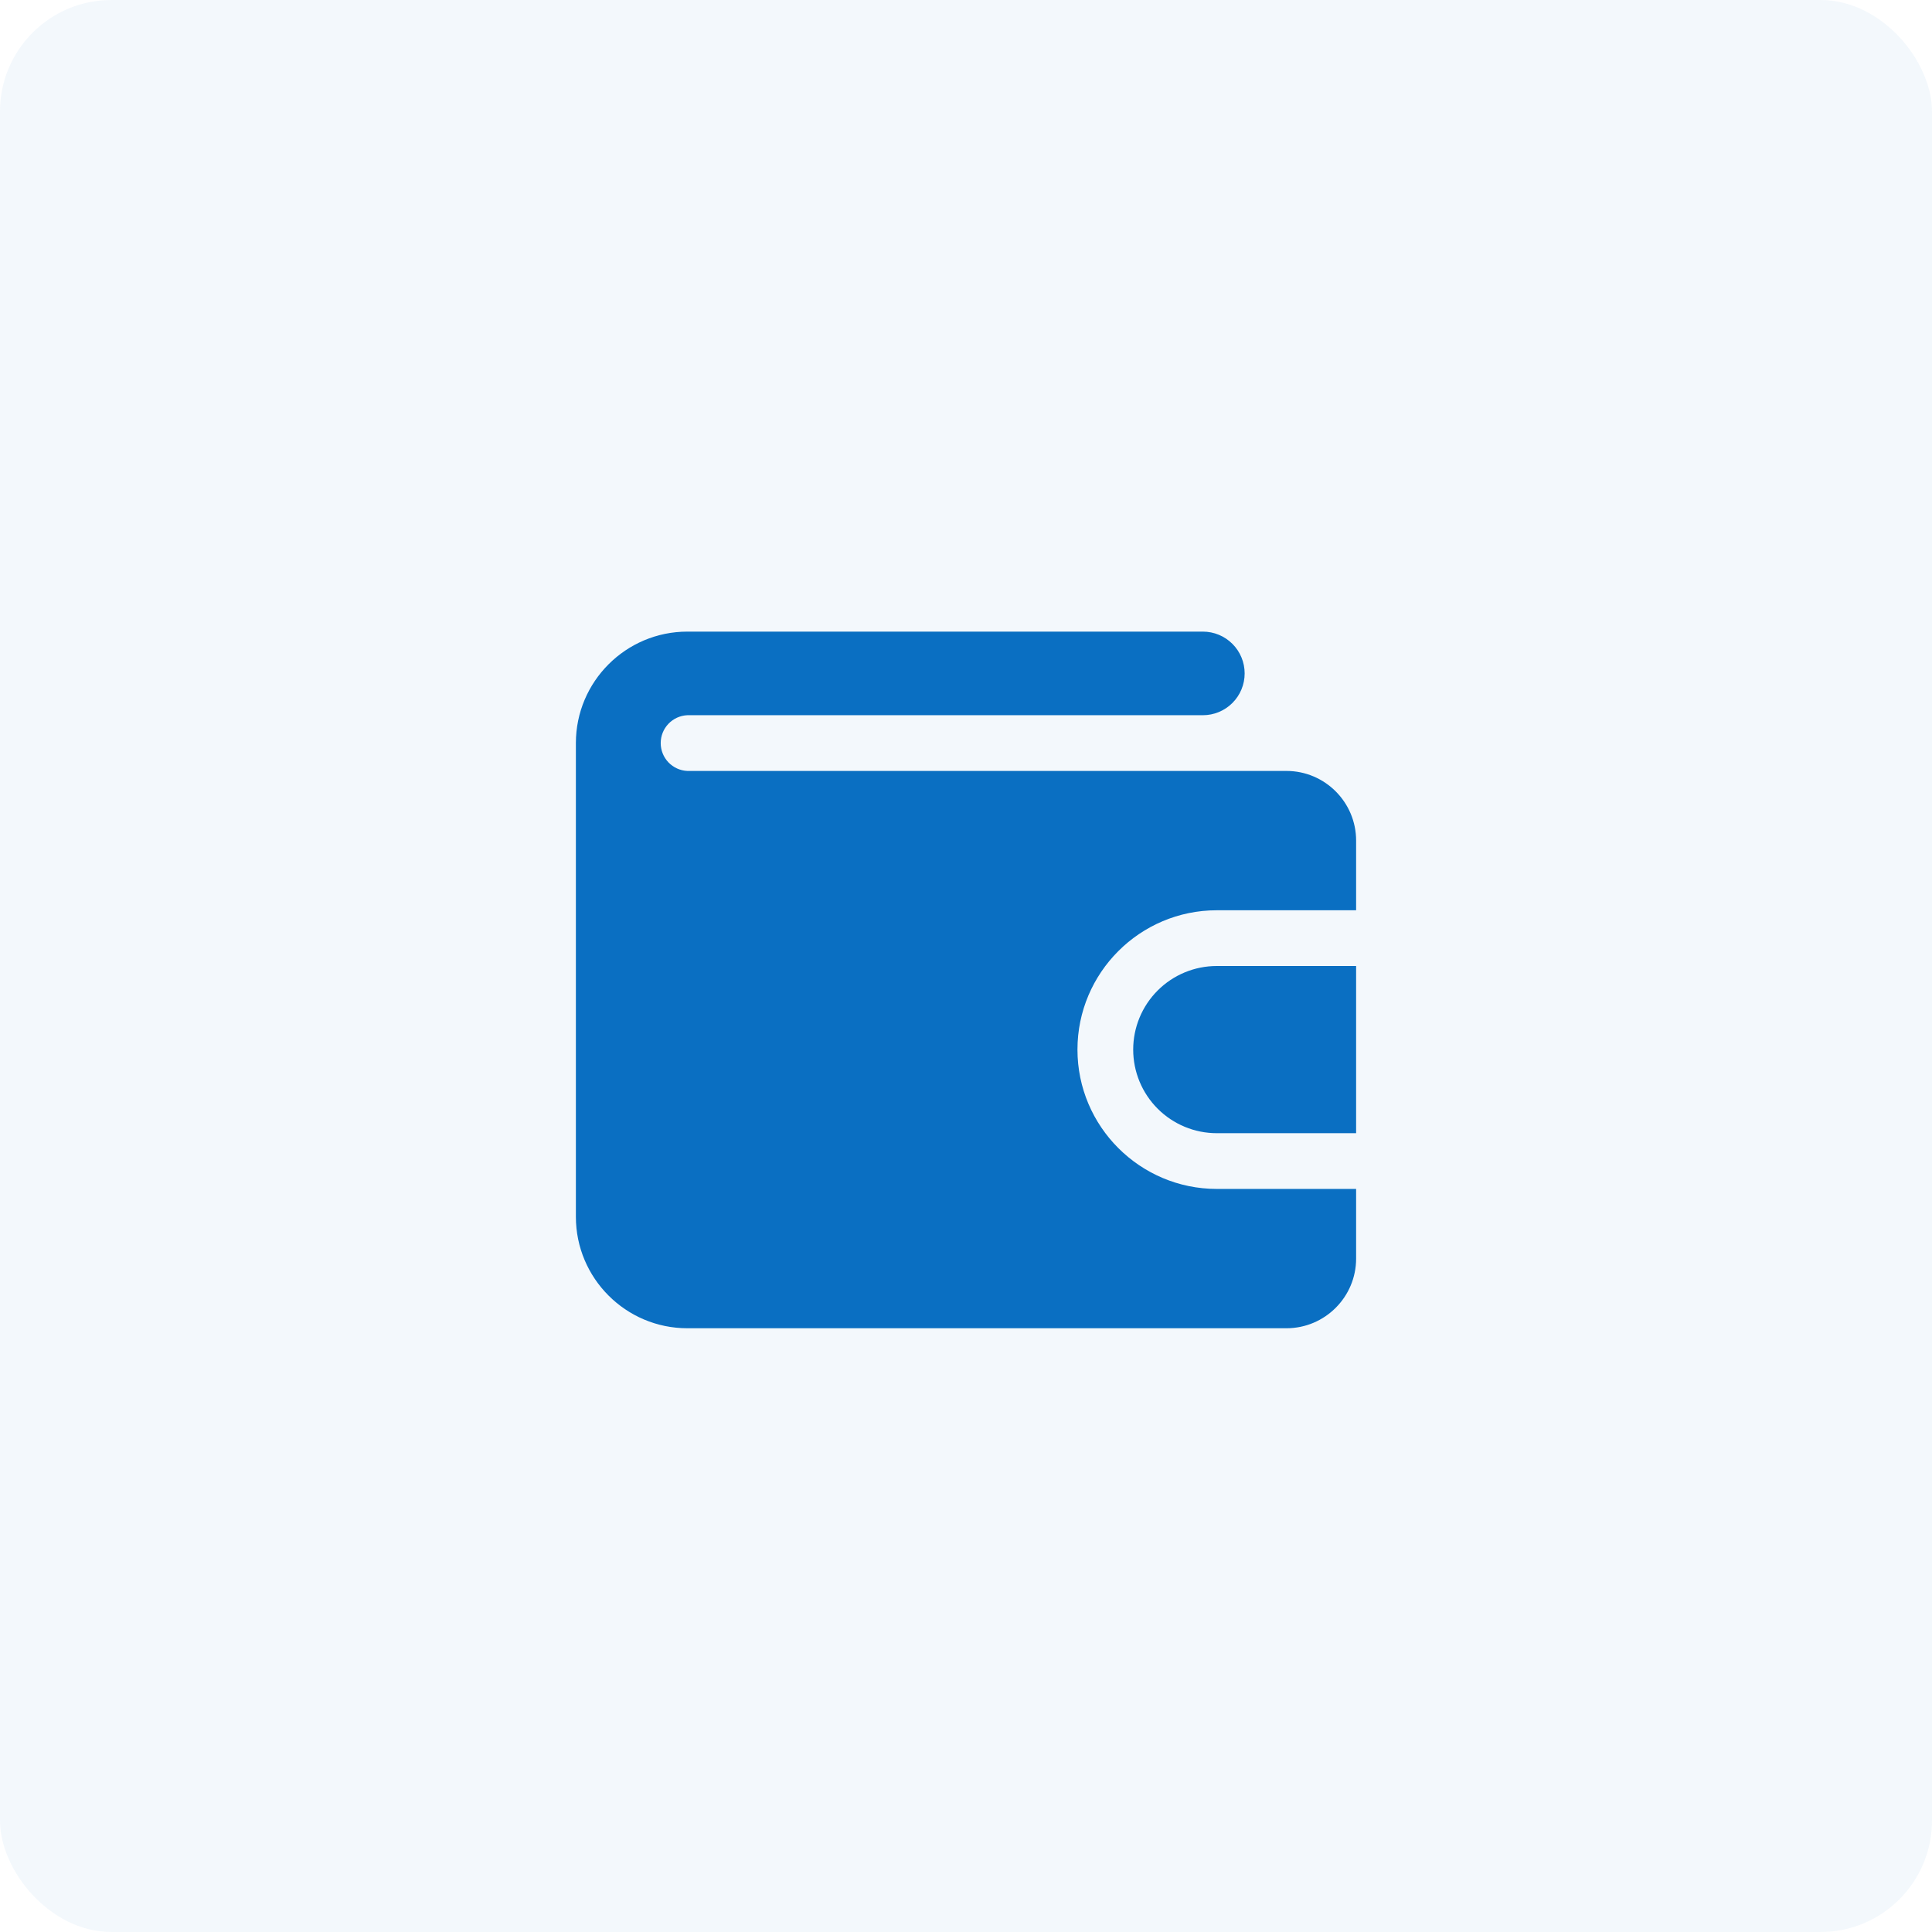 <svg width="104" height="104" viewBox="0 0 104 104" fill="none" xmlns="http://www.w3.org/2000/svg">
<rect width="104" height="104" rx="6" fill="#0A6FC2" fill-opacity="0.05"/>
<path d="M73 64V67.75C73 69.819 71.317 71.5 69.25 71.5H37C33.691 71.5 31 68.809 31 65.5V40C31 36.691 33.691 34 37 34H64.75C65.046 34 65.338 34.058 65.611 34.171C65.884 34.284 66.132 34.45 66.341 34.659C66.55 34.868 66.716 35.116 66.829 35.389C66.942 35.662 67 35.955 67 36.25C67 36.545 66.942 36.838 66.829 37.111C66.716 37.384 66.55 37.632 66.341 37.841C66.132 38.05 65.884 38.216 65.611 38.329C65.338 38.442 65.046 38.5 64.75 38.5H37C36.614 38.517 36.249 38.683 35.982 38.962C35.715 39.242 35.566 39.613 35.566 40C35.566 40.387 35.715 40.758 35.982 41.038C36.249 41.317 36.614 41.483 37 41.5H69.25C71.317 41.5 73 43.181 73 45.25V49H65.5C61.364 49 58 52.364 58 56.5C58 60.636 61.364 64 65.5 64H73Z" fill="#0A6FC2"/>
<path d="M73 52V61H65.5C64.306 61 63.162 60.526 62.318 59.682C61.474 58.838 61 57.694 61 56.5C61 55.306 61.474 54.162 62.318 53.318C63.162 52.474 64.306 52 65.5 52H73Z" fill="#0A6FC2"/>
</svg>
